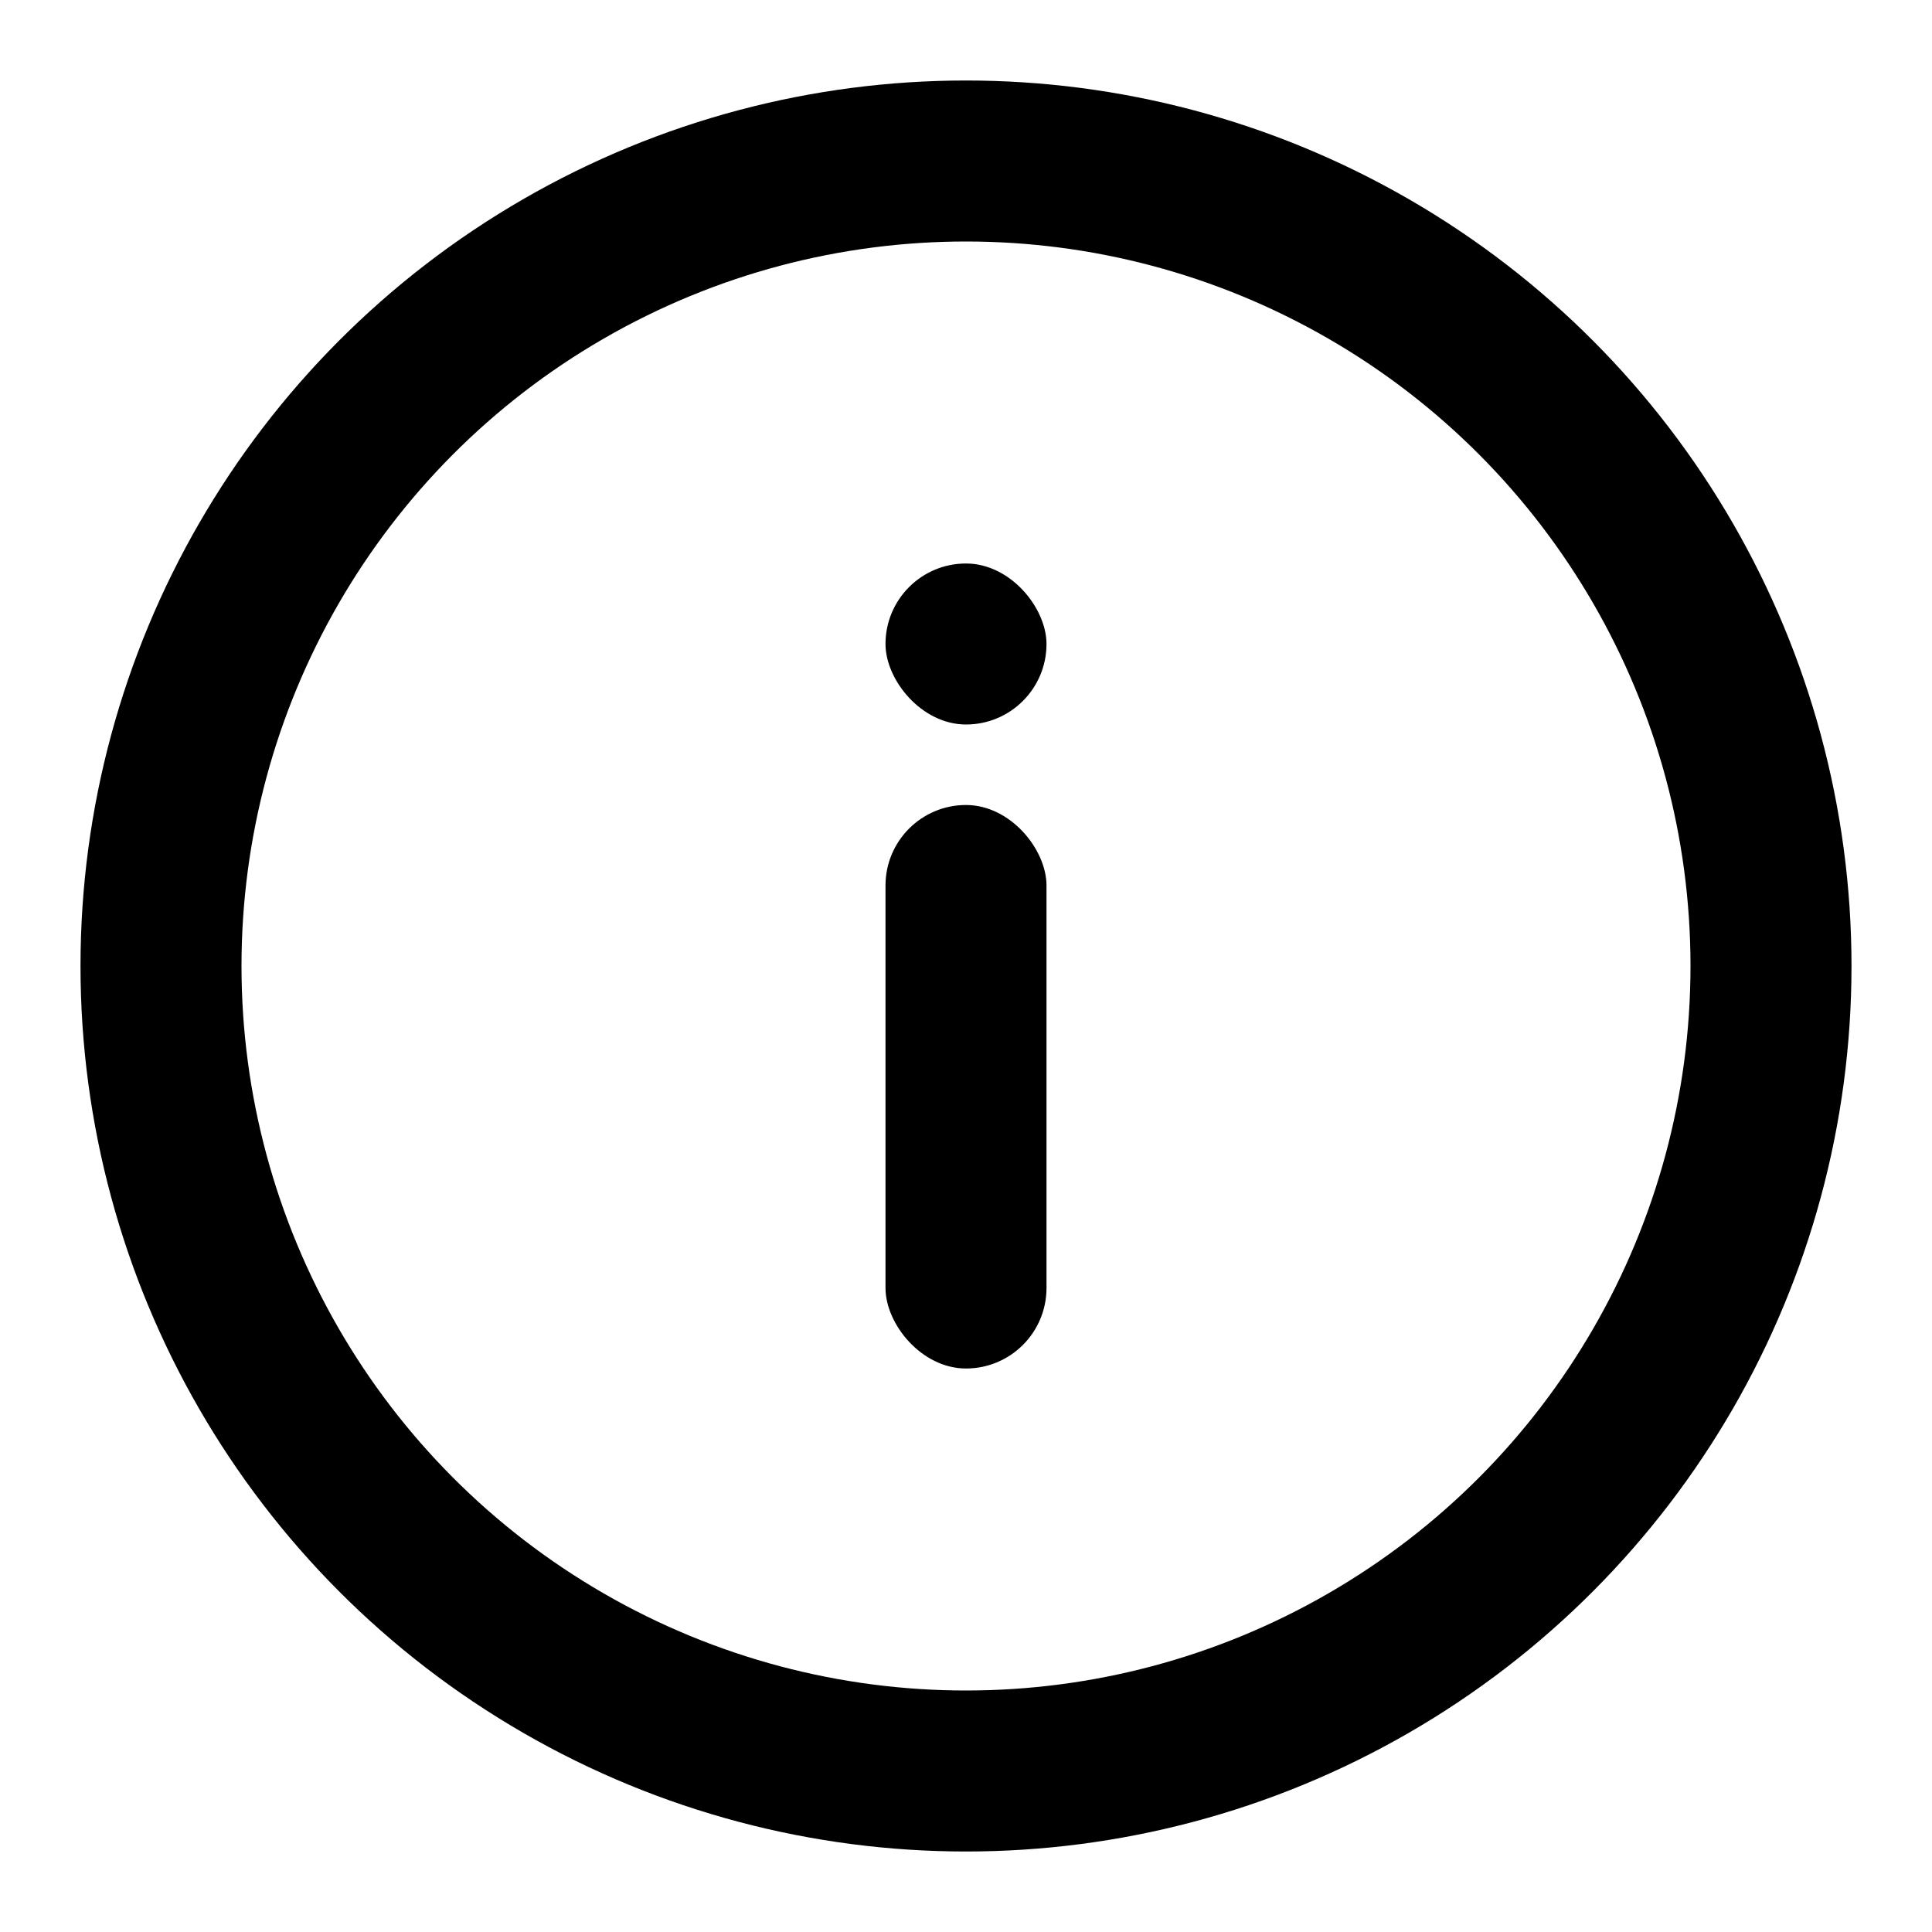 <svg width="24" height="24" viewBox="0 0 24 24" fill="none"
     xmlns="http://www.w3.org/2000/svg" aria-hidden="true">
  <circle cx="12" cy="12" r="10" stroke="currentColor" stroke-width="2" fill="none"/>
  <rect x="11" y="10" width="2" height="7" rx="1" fill="currentColor"/>
  <rect x="11" y="7" width="2" height="2" rx="1" fill="currentColor"/>
</svg>